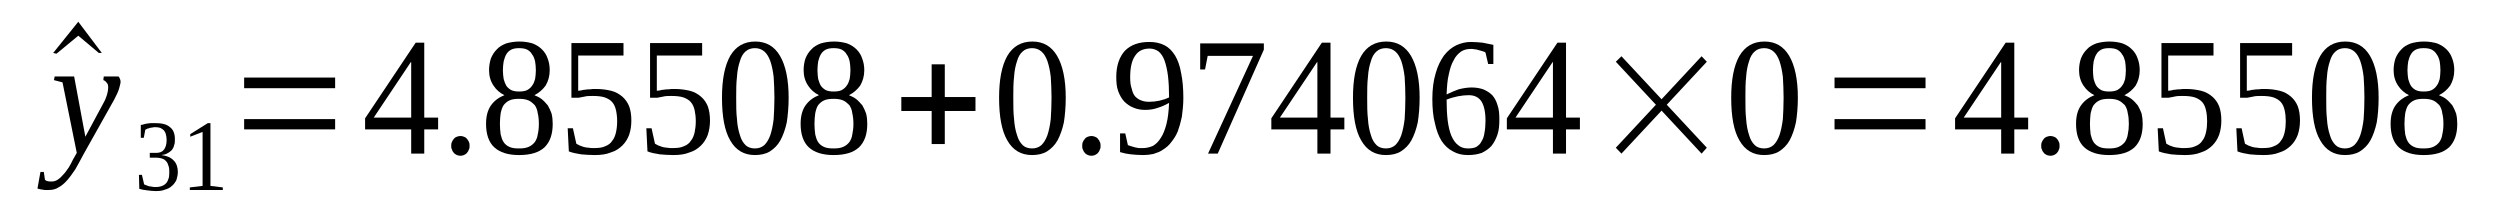 <?xml version='1.0' encoding='UTF-8'?>
<!-- This file was generated by dvisvgm 1.15.1 -->
<svg height='16pt' version='1.1' viewBox='0 -16 189 16' width='189pt' xmlns='http://www.w3.org/2000/svg' xmlns:xlink='http://www.w3.org/1999/xlink'>
<defs>
<clipPath id='clip1'>
<path clip-rule='evenodd' d='M0 -15.996H188.915V-0.028H0V-15.996'/>
</clipPath>
</defs>
<g id='page1'>
<g>
<path clip-path='url(#clip1)' d='M7.699 -11.996H7.473L5.918 -13.301L4.273 -11.941L4.02 -11.996L5.918 -14.355L7.699 -11.996Z' fill-rule='evenodd'/>
<path clip-path='url(#clip1)' d='M4.133 -10.219H5.605L6.453 -5.664L7.812 -8.192C7.957 -8.442 8.039 -8.664 8.097 -8.86C8.152 -9.055 8.18 -9.246 8.18 -9.387C8.18 -9.555 8.152 -9.664 8.066 -9.746C7.984 -9.86 7.898 -9.914 7.812 -9.942L7.844 -10.219H8.945C9.004 -10.192 9.031 -10.137 9.058 -10.055C9.086 -9.996 9.117 -9.914 9.117 -9.832C9.117 -9.692 9.058 -9.524 9.004 -9.305C8.945 -9.082 8.805 -8.805 8.633 -8.469L6.312 -4.332C6.086 -3.914 5.887 -3.528 5.691 -3.196C5.465 -2.86 5.265 -2.582 5.066 -2.36C4.871 -2.137 4.644 -1.946 4.418 -1.832C4.219 -1.696 3.965 -1.637 3.68 -1.637C3.594 -1.637 3.512 -1.637 3.426 -1.637S3.285 -1.637 3.226 -1.668C3.172 -1.668 3.086 -1.668 3.027 -1.696C2.972 -1.696 2.914 -1.723 2.832 -1.75L3.058 -3H3.312L3.398 -2.414C3.48 -2.305 3.652 -2.278 3.879 -2.278C4.047 -2.278 4.191 -2.305 4.359 -2.414C4.531 -2.528 4.672 -2.664 4.812 -2.832C4.953 -2.973 5.066 -3.164 5.211 -3.36C5.324 -3.555 5.433 -3.75 5.519 -3.942L5.805 -4.442L4.726 -9.774L4.078 -9.942L4.133 -10.219Z' fill-rule='evenodd'/>
<path clip-path='url(#clip1)' d='M13.445 -3C13.445 -2.778 13.39 -2.582 13.336 -2.387C13.25 -2.223 13.136 -2.055 12.996 -1.946C12.851 -1.805 12.683 -1.723 12.484 -1.668C12.285 -1.582 12.058 -1.555 11.777 -1.555C11.551 -1.555 11.351 -1.582 11.125 -1.61C10.898 -1.637 10.703 -1.668 10.531 -1.723L10.504 -2.778H10.73L10.898 -2.055C10.926 -2.055 10.984 -2.028 11.039 -2C11.125 -1.973 11.183 -1.946 11.265 -1.918C11.351 -1.918 11.437 -1.887 11.492 -1.887C11.578 -1.86 11.664 -1.86 11.75 -1.86C11.945 -1.86 12.117 -1.887 12.258 -1.946C12.398 -2 12.511 -2.082 12.598 -2.196C12.683 -2.305 12.711 -2.414 12.769 -2.582C12.797 -2.723 12.797 -2.887 12.797 -3.055C12.797 -3.25 12.769 -3.414 12.711 -3.528C12.683 -3.664 12.598 -3.778 12.511 -3.86C12.43 -3.942 12.316 -4 12.203 -4.028C12.09 -4.055 11.945 -4.082 11.805 -4.082H11.324V-4.442H11.805C12.09 -4.442 12.285 -4.528 12.398 -4.692C12.511 -4.832 12.598 -5.082 12.598 -5.414C12.598 -5.582 12.57 -5.719 12.543 -5.832C12.511 -5.969 12.457 -6.055 12.398 -6.137C12.316 -6.219 12.23 -6.278 12.117 -6.332C12.031 -6.36 11.89 -6.387 11.75 -6.387C11.664 -6.387 11.605 -6.387 11.523 -6.36C11.465 -6.36 11.379 -6.332 11.324 -6.332C11.265 -6.305 11.211 -6.278 11.152 -6.278C11.098 -6.25 11.039 -6.219 10.984 -6.192L10.871 -5.582H10.644V-6.555C10.73 -6.555 10.812 -6.582 10.898 -6.61C10.957 -6.637 11.039 -6.637 11.152 -6.664C11.238 -6.664 11.324 -6.692 11.41 -6.692C11.523 -6.692 11.636 -6.692 11.75 -6.692C12.23 -6.692 12.598 -6.61 12.851 -6.387C13.109 -6.192 13.222 -5.887 13.222 -5.469C13.222 -5.305 13.222 -5.164 13.164 -5.028C13.136 -4.887 13.078 -4.778 12.996 -4.664C12.91 -4.582 12.797 -4.473 12.656 -4.414C12.543 -4.332 12.398 -4.305 12.203 -4.278C12.625 -4.223 12.937 -4.082 13.136 -3.86C13.336 -3.664 13.445 -3.36 13.445 -3Z' fill-rule='evenodd'/>
<path clip-path='url(#clip1)' d='M15.91 -1.946L16.844 -1.832V-1.637H14.351V-1.832L15.316 -1.946V-6.028L14.383 -5.664V-5.86L15.711 -6.692H15.91V-1.946Z' fill-rule='evenodd'/>
<path clip-path='url(#clip1)' d='M18.457 -6.219V-6.996H25.336V-6.219H18.457ZM18.457 -9.332V-10.137H25.336V-9.332H18.457Z' fill-rule='evenodd'/>
<path clip-path='url(#clip1)' d='M32.074 -6.219V-4.387H31.086V-6.219H27.601V-7.055L31.426 -12.774H32.074V-7.11H33.121V-6.219H32.074ZM31.086 -11.301H31.055L28.254 -7.11H31.086V-11.301Z' fill-rule='evenodd'/>
<path clip-path='url(#clip1)' d='M35.5 -4.973C35.5 -4.86 35.5 -4.778 35.445 -4.692C35.414 -4.582 35.359 -4.5 35.301 -4.442C35.246 -4.36 35.16 -4.332 35.074 -4.278C34.992 -4.25 34.906 -4.223 34.82 -4.223C34.707 -4.223 34.625 -4.25 34.539 -4.278C34.453 -4.332 34.367 -4.36 34.312 -4.442C34.254 -4.5 34.199 -4.582 34.172 -4.692C34.113 -4.778 34.113 -4.86 34.113 -4.973C34.113 -5.082 34.113 -5.164 34.172 -5.278C34.199 -5.36 34.254 -5.442 34.312 -5.5C34.367 -5.582 34.453 -5.637 34.539 -5.664C34.625 -5.692 34.707 -5.719 34.82 -5.719C34.906 -5.719 34.992 -5.692 35.074 -5.664C35.16 -5.637 35.246 -5.582 35.301 -5.5C35.359 -5.442 35.414 -5.36 35.445 -5.278C35.5 -5.164 35.5 -5.082 35.5 -4.973Z' fill-rule='evenodd'/>
<path clip-path='url(#clip1)' d='M41.558 -10.692C41.558 -10.246 41.445 -9.86 41.246 -9.524C41.019 -9.219 40.738 -8.969 40.398 -8.805C40.597 -8.719 40.793 -8.637 40.965 -8.496C41.133 -8.36 41.277 -8.192 41.418 -8.028C41.531 -7.832 41.617 -7.637 41.699 -7.414C41.758 -7.164 41.785 -6.914 41.785 -6.637C41.785 -5.86 41.586 -5.278 41.164 -4.86C40.738 -4.473 40.117 -4.278 39.238 -4.278C38.418 -4.278 37.793 -4.473 37.371 -4.86C36.945 -5.25 36.746 -5.86 36.746 -6.637C36.746 -7.192 36.859 -7.664 37.113 -8.028C37.371 -8.387 37.707 -8.637 38.133 -8.805C37.793 -8.969 37.511 -9.219 37.312 -9.524C37.086 -9.86 36.972 -10.246 36.972 -10.692C36.972 -11.024 37.031 -11.332 37.113 -11.582C37.226 -11.86 37.371 -12.078 37.566 -12.274C37.738 -12.469 37.992 -12.61 38.273 -12.719C38.558 -12.801 38.898 -12.86 39.265 -12.86C39.664 -12.86 39.972 -12.801 40.258 -12.719C40.539 -12.61 40.765 -12.469 40.965 -12.274C41.164 -12.078 41.304 -11.86 41.39 -11.61C41.504 -11.332 41.558 -11.024 41.558 -10.692ZM40.738 -6.637C40.738 -6.942 40.711 -7.219 40.652 -7.442C40.625 -7.692 40.539 -7.887 40.426 -8.055C40.285 -8.192 40.144 -8.332 39.945 -8.414S39.519 -8.528 39.238 -8.528C38.953 -8.528 38.699 -8.496 38.531 -8.414C38.332 -8.332 38.191 -8.192 38.078 -8.055C37.965 -7.887 37.906 -7.692 37.851 -7.442C37.82 -7.219 37.793 -6.942 37.793 -6.637S37.82 -6.082 37.851 -5.832C37.906 -5.61 37.965 -5.414 38.078 -5.25C38.191 -5.082 38.332 -4.973 38.531 -4.887C38.699 -4.805 38.953 -4.778 39.238 -4.778C39.519 -4.778 39.746 -4.805 39.945 -4.887C40.144 -4.973 40.285 -5.082 40.426 -5.25C40.539 -5.414 40.625 -5.61 40.652 -5.832C40.711 -6.082 40.738 -6.332 40.738 -6.637ZM40.511 -10.692C40.511 -10.942 40.484 -11.164 40.453 -11.36C40.398 -11.582 40.34 -11.746 40.226 -11.887C40.144 -12.051 40.004 -12.164 39.859 -12.246C39.691 -12.329 39.492 -12.36 39.238 -12.36C39.011 -12.36 38.812 -12.329 38.644 -12.246C38.5 -12.164 38.359 -12.051 38.273 -11.887C38.191 -11.746 38.133 -11.582 38.078 -11.36C38.047 -11.164 38.019 -10.942 38.019 -10.692C38.019 -10.442 38.047 -10.219 38.078 -10.024C38.133 -9.832 38.191 -9.664 38.273 -9.524C38.359 -9.387 38.5 -9.274 38.644 -9.192C38.812 -9.11 39.011 -9.082 39.238 -9.082C39.492 -9.082 39.691 -9.11 39.859 -9.192C40.004 -9.274 40.144 -9.387 40.226 -9.524C40.34 -9.664 40.398 -9.832 40.453 -10.024C40.484 -10.219 40.511 -10.442 40.511 -10.692Z' fill-rule='evenodd'/>
<path clip-path='url(#clip1)' d='M45.043 -9.274C45.496 -9.274 45.863 -9.219 46.203 -9.137C46.543 -9.055 46.824 -8.887 47.051 -8.692S47.449 -8.246 47.562 -7.969C47.676 -7.664 47.73 -7.305 47.73 -6.887C47.73 -6.5 47.676 -6.137 47.562 -5.805C47.449 -5.5 47.277 -5.223 47.051 -5C46.824 -4.778 46.543 -4.582 46.172 -4.473C45.832 -4.332 45.437 -4.278 44.957 -4.278C44.59 -4.278 44.25 -4.305 43.937 -4.332C43.597 -4.387 43.285 -4.442 43.004 -4.555L42.918 -6.305H43.312L43.57 -5.137C43.652 -5.082 43.738 -5.055 43.824 -5C43.937 -4.973 44.023 -4.914 44.136 -4.887C44.277 -4.86 44.39 -4.832 44.504 -4.832C44.644 -4.805 44.758 -4.805 44.871 -4.805C45.238 -4.805 45.523 -4.832 45.75 -4.942C45.976 -5.028 46.172 -5.164 46.285 -5.36C46.429 -5.528 46.511 -5.75 46.57 -6C46.625 -6.25 46.656 -6.528 46.656 -6.832C46.656 -7.137 46.625 -7.414 46.57 -7.664C46.511 -7.914 46.429 -8.11 46.285 -8.278C46.144 -8.442 45.945 -8.555 45.719 -8.637C45.465 -8.719 45.156 -8.746 44.785 -8.746C44.558 -8.746 44.363 -8.746 44.164 -8.692C43.992 -8.664 43.851 -8.637 43.738 -8.61H43.199V-12.746H47.136V-11.801H43.711V-9.137C43.797 -9.137 43.851 -9.164 43.937 -9.164C44.023 -9.192 44.136 -9.219 44.25 -9.219C44.332 -9.246 44.476 -9.246 44.59 -9.246C44.73 -9.274 44.871 -9.274 45.043 -9.274Z' fill-rule='evenodd'/>
<path clip-path='url(#clip1)' d='M50.984 -9.274C51.437 -9.274 51.808 -9.219 52.148 -9.137C52.488 -9.055 52.769 -8.887 52.996 -8.692S53.394 -8.246 53.508 -7.969C53.617 -7.664 53.676 -7.305 53.676 -6.887C53.676 -6.5 53.617 -6.137 53.508 -5.805C53.394 -5.5 53.222 -5.223 52.996 -5C52.769 -4.778 52.488 -4.582 52.117 -4.473C51.777 -4.332 51.383 -4.278 50.902 -4.278C50.535 -4.278 50.195 -4.305 49.883 -4.332C49.543 -4.387 49.23 -4.442 48.949 -4.555L48.863 -6.305H49.258L49.515 -5.137C49.597 -5.082 49.683 -5.055 49.769 -5C49.883 -4.973 49.969 -4.914 50.082 -4.887C50.222 -4.86 50.336 -4.832 50.449 -4.832C50.59 -4.805 50.703 -4.805 50.816 -4.805C51.183 -4.805 51.469 -4.832 51.695 -4.942C51.922 -5.028 52.117 -5.164 52.23 -5.36C52.375 -5.528 52.457 -5.75 52.516 -6C52.57 -6.25 52.601 -6.528 52.601 -6.832C52.601 -7.137 52.57 -7.414 52.516 -7.664C52.457 -7.914 52.375 -8.11 52.23 -8.278C52.09 -8.442 51.891 -8.555 51.664 -8.637C51.41 -8.719 51.097 -8.746 50.73 -8.746C50.504 -8.746 50.308 -8.746 50.109 -8.692C49.937 -8.664 49.797 -8.637 49.683 -8.61H49.144V-12.746H53.082V-11.801H49.656V-9.137C49.742 -9.137 49.797 -9.164 49.883 -9.164C49.969 -9.192 50.082 -9.219 50.195 -9.219C50.277 -9.246 50.422 -9.246 50.535 -9.246C50.676 -9.274 50.816 -9.274 50.984 -9.274Z' fill-rule='evenodd'/>
<path clip-path='url(#clip1)' d='M59.621 -8.61C59.621 -7.914 59.562 -7.278 59.48 -6.75C59.367 -6.219 59.195 -5.75 58.996 -5.387C58.8 -5.028 58.515 -4.75 58.207 -4.555C57.894 -4.36 57.496 -4.278 57.074 -4.278C56.254 -4.278 55.629 -4.637 55.203 -5.387C54.781 -6.11 54.582 -7.192 54.582 -8.61C54.582 -9.969 54.781 -11.024 55.203 -11.774C55.629 -12.496 56.254 -12.86 57.101 -12.86C57.922 -12.86 58.547 -12.496 58.969 -11.774C59.395 -11.051 59.621 -9.996 59.621 -8.61ZM58.547 -8.61C58.547 -9.192 58.515 -9.719 58.488 -10.192C58.433 -10.664 58.348 -11.051 58.234 -11.387C58.121 -11.692 57.98 -11.942 57.781 -12.11C57.582 -12.274 57.355 -12.36 57.074 -12.36C56.789 -12.36 56.535 -12.274 56.363 -12.11C56.168 -11.942 56.027 -11.692 55.941 -11.387C55.828 -11.051 55.742 -10.664 55.715 -10.192C55.656 -9.719 55.656 -9.192 55.656 -8.61C55.656 -7.996 55.656 -7.469 55.715 -6.996C55.742 -6.528 55.828 -6.11 55.941 -5.778C56.027 -5.469 56.168 -5.223 56.363 -5.028C56.535 -4.86 56.789 -4.778 57.074 -4.778C57.355 -4.778 57.582 -4.86 57.781 -5.028C57.98 -5.223 58.121 -5.469 58.234 -5.778C58.348 -6.11 58.433 -6.528 58.488 -6.996C58.515 -7.469 58.547 -7.996 58.547 -8.61Z' fill-rule='evenodd'/>
<path clip-path='url(#clip1)' d='M65.34 -10.692C65.34 -10.246 65.226 -9.86 65.027 -9.524C64.801 -9.219 64.519 -8.969 64.179 -8.805C64.375 -8.719 64.574 -8.637 64.746 -8.496C64.914 -8.36 65.055 -8.192 65.199 -8.028C65.312 -7.832 65.394 -7.637 65.48 -7.414C65.539 -7.164 65.566 -6.914 65.566 -6.637C65.566 -5.86 65.367 -5.278 64.941 -4.86C64.519 -4.473 63.894 -4.278 63.019 -4.278C62.195 -4.278 61.574 -4.473 61.148 -4.86C60.727 -5.25 60.527 -5.86 60.527 -6.637C60.527 -7.192 60.64 -7.664 60.894 -8.028C61.148 -8.387 61.488 -8.637 61.914 -8.805C61.574 -8.969 61.293 -9.219 61.094 -9.524C60.867 -9.86 60.754 -10.246 60.754 -10.692C60.754 -11.024 60.808 -11.332 60.894 -11.582C61.008 -11.86 61.148 -12.078 61.348 -12.274C61.519 -12.469 61.773 -12.61 62.054 -12.719C62.34 -12.801 62.68 -12.86 63.047 -12.86C63.441 -12.86 63.754 -12.801 64.039 -12.719C64.32 -12.61 64.547 -12.469 64.746 -12.274C64.941 -12.078 65.086 -11.86 65.168 -11.61C65.281 -11.332 65.34 -11.024 65.34 -10.692ZM64.519 -6.637C64.519 -6.942 64.488 -7.219 64.433 -7.442C64.406 -7.692 64.32 -7.887 64.207 -8.055C64.066 -8.192 63.925 -8.332 63.727 -8.414C63.527 -8.496 63.301 -8.528 63.019 -8.528C62.734 -8.528 62.48 -8.496 62.308 -8.414C62.113 -8.332 61.969 -8.192 61.855 -8.055C61.742 -7.887 61.687 -7.692 61.633 -7.442C61.601 -7.219 61.574 -6.942 61.574 -6.637S61.601 -6.082 61.633 -5.832C61.687 -5.61 61.742 -5.414 61.855 -5.25C61.969 -5.082 62.113 -4.973 62.308 -4.887C62.48 -4.805 62.734 -4.778 63.019 -4.778C63.301 -4.778 63.527 -4.805 63.727 -4.887C63.925 -4.973 64.066 -5.082 64.207 -5.25C64.32 -5.414 64.406 -5.61 64.433 -5.832C64.488 -6.082 64.519 -6.332 64.519 -6.637ZM64.293 -10.692C64.293 -10.942 64.266 -11.164 64.234 -11.36C64.179 -11.582 64.121 -11.746 64.008 -11.887C63.925 -12.051 63.781 -12.164 63.64 -12.246C63.472 -12.329 63.273 -12.36 63.019 -12.36C62.793 -12.36 62.593 -12.329 62.422 -12.246C62.281 -12.164 62.141 -12.051 62.054 -11.887C61.969 -11.746 61.914 -11.582 61.855 -11.36C61.828 -11.164 61.8 -10.942 61.8 -10.692C61.8 -10.442 61.828 -10.219 61.855 -10.024C61.914 -9.832 61.969 -9.664 62.054 -9.524C62.141 -9.387 62.281 -9.274 62.422 -9.192C62.593 -9.11 62.793 -9.082 63.019 -9.082C63.273 -9.082 63.472 -9.11 63.64 -9.192C63.781 -9.274 63.925 -9.387 64.008 -9.524C64.121 -9.664 64.179 -9.832 64.234 -10.024C64.266 -10.219 64.293 -10.442 64.293 -10.692Z' fill-rule='evenodd'/>
<path clip-path='url(#clip1)' d='M70.433 -5.11V-7.61H68.14V-8.664H70.433V-11.137H71.426V-8.664H73.746V-7.61H71.426V-5.11H70.433Z' fill-rule='evenodd'/>
<path clip-path='url(#clip1)' d='M80.57 -8.61C80.57 -7.914 80.511 -7.278 80.43 -6.75C80.316 -6.219 80.144 -5.75 79.949 -5.387C79.75 -5.028 79.465 -4.75 79.156 -4.555C78.844 -4.36 78.445 -4.278 78.023 -4.278C77.203 -4.278 76.578 -4.637 76.152 -5.387C75.73 -6.11 75.531 -7.192 75.531 -8.61C75.531 -9.969 75.73 -11.024 76.152 -11.774C76.578 -12.496 77.203 -12.86 78.051 -12.86C78.871 -12.86 79.496 -12.496 79.918 -11.774C80.344 -11.051 80.57 -9.996 80.57 -8.61ZM79.496 -8.61C79.496 -9.192 79.465 -9.719 79.437 -10.192C79.383 -10.664 79.297 -11.051 79.183 -11.387C79.07 -11.692 78.93 -11.942 78.73 -12.11C78.531 -12.274 78.305 -12.36 78.023 -12.36C77.738 -12.36 77.484 -12.274 77.316 -12.11C77.117 -11.942 76.976 -11.692 76.89 -11.387C76.777 -11.051 76.691 -10.664 76.664 -10.192C76.605 -9.719 76.605 -9.192 76.605 -8.61C76.605 -7.996 76.605 -7.469 76.664 -6.996C76.691 -6.528 76.777 -6.11 76.89 -5.778C76.976 -5.469 77.117 -5.223 77.316 -5.028C77.484 -4.86 77.738 -4.778 78.023 -4.778C78.305 -4.778 78.531 -4.86 78.73 -5.028C78.93 -5.223 79.07 -5.469 79.183 -5.778C79.297 -6.11 79.383 -6.528 79.437 -6.996C79.465 -7.469 79.496 -7.996 79.496 -8.61Z' fill-rule='evenodd'/>
<path clip-path='url(#clip1)' d='M83.203 -4.973C83.203 -4.86 83.203 -4.778 83.144 -4.692C83.117 -4.582 83.062 -4.5 83.004 -4.442C82.949 -4.36 82.863 -4.332 82.777 -4.278C82.695 -4.25 82.609 -4.223 82.523 -4.223C82.41 -4.223 82.324 -4.25 82.242 -4.278C82.156 -4.332 82.07 -4.36 82.015 -4.442C81.957 -4.5 81.902 -4.582 81.871 -4.692C81.816 -4.778 81.816 -4.86 81.816 -4.973C81.816 -5.082 81.816 -5.164 81.871 -5.278C81.902 -5.36 81.957 -5.442 82.015 -5.5C82.07 -5.582 82.156 -5.637 82.242 -5.664C82.324 -5.692 82.41 -5.719 82.523 -5.719C82.609 -5.719 82.695 -5.692 82.777 -5.664C82.863 -5.637 82.949 -5.582 83.004 -5.5C83.062 -5.442 83.117 -5.36 83.144 -5.278C83.203 -5.164 83.203 -5.082 83.203 -4.973Z' fill-rule='evenodd'/>
<path clip-path='url(#clip1)' d='M84.39 -10.192C84.39 -10.61 84.449 -10.996 84.562 -11.332C84.676 -11.664 84.844 -11.942 85.043 -12.164C85.269 -12.387 85.523 -12.551 85.836 -12.664C86.148 -12.774 86.488 -12.828 86.883 -12.828C87.336 -12.828 87.703 -12.746 88.043 -12.578C88.355 -12.414 88.609 -12.164 88.836 -11.801C89.035 -11.469 89.203 -11.024 89.289 -10.496C89.402 -9.969 89.461 -9.332 89.461 -8.582C89.461 -8.055 89.402 -7.582 89.347 -7.164C89.261 -6.75 89.148 -6.36 89.035 -6.055C88.894 -5.719 88.722 -5.469 88.523 -5.223C88.355 -5 88.156 -4.832 87.93 -4.692C87.703 -4.528 87.449 -4.442 87.195 -4.36C86.941 -4.305 86.683 -4.278 86.43 -4.278C86.09 -4.278 85.781 -4.305 85.496 -4.332C85.215 -4.36 84.957 -4.414 84.676 -4.5V-5.914H85.07L85.269 -5.028C85.355 -5 85.41 -4.973 85.523 -4.942C85.609 -4.914 85.695 -4.887 85.808 -4.86C85.89 -4.832 86.004 -4.832 86.09 -4.805C86.203 -4.805 86.289 -4.805 86.402 -4.805C86.656 -4.805 86.91 -4.86 87.168 -4.973C87.394 -5.11 87.59 -5.305 87.761 -5.582C87.93 -5.832 88.074 -6.192 88.187 -6.637C88.301 -7.082 88.355 -7.61 88.383 -8.219C88.129 -8.082 87.847 -7.942 87.562 -7.86C87.25 -7.746 86.941 -7.692 86.57 -7.692C86.261 -7.692 85.949 -7.746 85.695 -7.86C85.41 -7.969 85.183 -8.137 84.988 -8.332C84.789 -8.555 84.648 -8.805 84.535 -9.11C84.422 -9.414 84.39 -9.774 84.39 -10.192ZM86.91 -12.329C86.402 -12.329 86.035 -12.137 85.808 -11.774C85.555 -11.414 85.441 -10.86 85.441 -10.164C85.441 -9.832 85.469 -9.524 85.555 -9.305C85.609 -9.055 85.695 -8.86 85.808 -8.719C85.949 -8.582 86.09 -8.469 86.261 -8.414C86.457 -8.332 86.656 -8.305 86.883 -8.305C87.136 -8.305 87.394 -8.332 87.648 -8.387C87.902 -8.442 88.156 -8.528 88.383 -8.637C88.383 -9.246 88.355 -9.774 88.301 -10.246C88.242 -10.719 88.156 -11.082 88.043 -11.414C87.93 -11.719 87.789 -11.942 87.59 -12.11C87.394 -12.246 87.168 -12.329 86.91 -12.329Z' fill-rule='evenodd'/>
<path clip-path='url(#clip1)' d='M91.101 -10.746H90.734V-12.719H95.547V-12.246L92.062 -4.387H91.328L94.726 -11.774H91.301L91.101 -10.746Z' fill-rule='evenodd'/>
<path clip-path='url(#clip1)' d='M100.586 -6.219V-4.387H99.594V-6.219H96.113V-7.055L99.933 -12.774H100.586V-7.11H101.633V-6.219H100.586ZM99.594 -11.301H99.566L96.761 -7.11H99.594V-11.301Z' fill-rule='evenodd'/>
<path clip-path='url(#clip1)' d='M107.324 -8.61C107.324 -7.914 107.266 -7.278 107.183 -6.75C107.07 -6.219 106.898 -5.75 106.699 -5.387C106.504 -5.028 106.219 -4.75 105.906 -4.555C105.598 -4.36 105.199 -4.278 104.773 -4.278C103.953 -4.278 103.332 -4.637 102.906 -5.387C102.48 -6.11 102.285 -7.192 102.285 -8.61C102.285 -9.969 102.48 -11.024 102.906 -11.774C103.332 -12.496 103.953 -12.86 104.805 -12.86C105.625 -12.86 106.246 -12.496 106.672 -11.774C107.097 -11.051 107.324 -9.996 107.324 -8.61ZM106.246 -8.61C106.246 -9.192 106.219 -9.719 106.191 -10.192C106.133 -10.664 106.05 -11.051 105.937 -11.387C105.824 -11.692 105.68 -11.942 105.484 -12.11C105.285 -12.274 105.059 -12.36 104.773 -12.36C104.492 -12.36 104.238 -12.274 104.066 -12.11C103.871 -11.942 103.726 -11.692 103.644 -11.387C103.531 -11.051 103.445 -10.664 103.418 -10.192C103.359 -9.719 103.359 -9.192 103.359 -8.61C103.359 -7.996 103.359 -7.469 103.418 -6.996C103.445 -6.528 103.531 -6.11 103.644 -5.778C103.726 -5.469 103.871 -5.223 104.066 -5.028C104.238 -4.86 104.492 -4.778 104.773 -4.778C105.059 -4.778 105.285 -4.86 105.484 -5.028C105.68 -5.223 105.824 -5.469 105.937 -5.778C106.05 -6.11 106.133 -6.528 106.191 -6.996C106.219 -7.469 106.246 -7.996 106.246 -8.61Z' fill-rule='evenodd'/>
<path clip-path='url(#clip1)' d='M113.351 -6.969C113.351 -6.555 113.324 -6.164 113.211 -5.832C113.097 -5.5 112.957 -5.223 112.758 -4.973C112.562 -4.75 112.304 -4.582 112.023 -4.442C111.711 -4.332 111.371 -4.278 110.976 -4.278C110.551 -4.278 110.183 -4.36 109.843 -4.555C109.504 -4.723 109.219 -5 108.992 -5.332C108.765 -5.692 108.598 -6.137 108.484 -6.664C108.344 -7.192 108.285 -7.805 108.285 -8.528C108.285 -9.274 108.371 -9.914 108.539 -10.469C108.683 -10.996 108.91 -11.442 109.164 -11.801C109.445 -12.164 109.758 -12.414 110.097 -12.578C110.465 -12.746 110.832 -12.828 111.203 -12.828C111.484 -12.828 111.797 -12.801 112.078 -12.774C112.391 -12.719 112.644 -12.664 112.898 -12.61V-11.164H112.504L112.304 -12.024C112.25 -12.078 112.164 -12.11 112.051 -12.137C111.965 -12.164 111.883 -12.192 111.769 -12.219C111.683 -12.246 111.57 -12.274 111.484 -12.274C111.371 -12.301 111.285 -12.301 111.203 -12.301C110.918 -12.301 110.691 -12.246 110.465 -12.11C110.238 -11.942 110.039 -11.746 109.898 -11.442C109.73 -11.164 109.617 -10.801 109.531 -10.387C109.418 -9.942 109.39 -9.442 109.363 -8.86C109.644 -8.996 109.957 -9.137 110.266 -9.246C110.605 -9.332 110.945 -9.387 111.258 -9.387C111.598 -9.387 111.883 -9.332 112.137 -9.246C112.391 -9.137 112.617 -8.996 112.816 -8.805C112.984 -8.61 113.125 -8.36 113.211 -8.055C113.324 -7.746 113.351 -7.387 113.351 -6.969ZM110.976 -4.778C111.203 -4.778 111.429 -4.805 111.598 -4.887C111.769 -5 111.91 -5.11 111.996 -5.305C112.109 -5.469 112.191 -5.692 112.222 -5.942C112.277 -6.219 112.304 -6.528 112.304 -6.86C112.304 -7.555 112.191 -8.028 111.996 -8.332C111.797 -8.637 111.484 -8.805 111.031 -8.805C110.777 -8.805 110.492 -8.774 110.211 -8.719C109.93 -8.664 109.644 -8.582 109.363 -8.469C109.363 -7.887 109.39 -7.36 109.445 -6.887C109.504 -6.442 109.59 -6.055 109.73 -5.719C109.871 -5.414 110.039 -5.164 110.238 -5.028C110.437 -4.86 110.664 -4.778 110.976 -4.778Z' fill-rule='evenodd'/>
<path clip-path='url(#clip1)' d='M118.391 -6.219V-4.387H117.402V-6.219H113.918V-7.055L117.742 -12.774H118.391V-7.11H119.441V-6.219H118.391ZM117.402 -11.301H117.375L114.57 -7.11H117.402V-11.301Z' fill-rule='evenodd'/>
<path clip-path='url(#clip1)' d='M122.156 -4.832L125.187 -8.082L122.156 -11.332L122.582 -11.746L125.613 -8.496L128.64 -11.746L129.035 -11.332L126.008 -8.082L129.035 -4.832L128.64 -4.387L125.613 -7.637L122.582 -4.387L122.156 -4.832Z' fill-rule='evenodd'/>
<path clip-path='url(#clip1)' d='M135.918 -8.61C135.918 -7.914 135.859 -7.278 135.773 -6.75C135.66 -6.219 135.492 -5.75 135.293 -5.387C135.094 -5.028 134.812 -4.75 134.5 -4.555C134.187 -4.36 133.793 -4.278 133.367 -4.278C132.547 -4.278 131.926 -4.637 131.5 -5.387C131.074 -6.11 130.879 -7.192 130.879 -8.61C130.879 -9.969 131.074 -11.024 131.5 -11.774C131.926 -12.496 132.547 -12.86 133.398 -12.86C134.219 -12.86 134.84 -12.496 135.265 -11.774C135.691 -11.051 135.918 -9.996 135.918 -8.61ZM134.84 -8.61C134.84 -9.192 134.812 -9.719 134.785 -10.192C134.726 -10.664 134.64 -11.051 134.527 -11.387C134.414 -11.692 134.273 -11.942 134.074 -12.11C133.879 -12.274 133.652 -12.36 133.367 -12.36C133.086 -12.36 132.832 -12.274 132.66 -12.11C132.461 -11.942 132.32 -11.692 132.234 -11.387C132.121 -11.051 132.039 -10.664 132.008 -10.192C131.953 -9.719 131.953 -9.192 131.953 -8.61C131.953 -7.996 131.953 -7.469 132.008 -6.996C132.039 -6.528 132.121 -6.11 132.234 -5.778C132.32 -5.469 132.461 -5.223 132.66 -5.028C132.832 -4.86 133.086 -4.778 133.367 -4.778C133.652 -4.778 133.879 -4.86 134.074 -5.028C134.273 -5.223 134.414 -5.469 134.527 -5.778C134.64 -6.11 134.726 -6.528 134.785 -6.996C134.812 -7.469 134.84 -7.996 134.84 -8.61Z' fill-rule='evenodd'/>
<path clip-path='url(#clip1)' d='M138.691 -6.219V-6.996H145.57V-6.219H138.691ZM138.691 -9.332V-10.137H145.57V-9.332H138.691Z' fill-rule='evenodd'/>
<path clip-path='url(#clip1)' d='M152.281 -6.219V-4.387H151.289V-6.219H147.804V-7.055L151.629 -12.774H152.281V-7.11H153.328V-6.219H152.281ZM151.289 -11.301H151.261L148.457 -7.11H151.289V-11.301Z' fill-rule='evenodd'/>
<path clip-path='url(#clip1)' d='M155.703 -4.973C155.703 -4.86 155.703 -4.778 155.648 -4.692C155.621 -4.582 155.562 -4.5 155.508 -4.442C155.449 -4.36 155.367 -4.332 155.281 -4.278C155.195 -4.25 155.109 -4.223 155.027 -4.223C154.914 -4.223 154.828 -4.25 154.742 -4.278C154.656 -4.332 154.574 -4.36 154.515 -4.442C154.461 -4.5 154.402 -4.582 154.375 -4.692C154.316 -4.778 154.316 -4.86 154.316 -4.973C154.316 -5.082 154.316 -5.164 154.375 -5.278C154.402 -5.36 154.461 -5.442 154.515 -5.5C154.574 -5.582 154.656 -5.637 154.742 -5.664C154.828 -5.692 154.914 -5.719 155.027 -5.719C155.109 -5.719 155.195 -5.692 155.281 -5.664C155.367 -5.637 155.449 -5.582 155.508 -5.5C155.562 -5.442 155.621 -5.36 155.648 -5.278C155.703 -5.164 155.703 -5.082 155.703 -4.973Z' fill-rule='evenodd'/>
<path clip-path='url(#clip1)' d='M161.762 -10.692C161.762 -10.246 161.648 -9.86 161.453 -9.524C161.226 -9.219 160.941 -8.969 160.601 -8.805C160.801 -8.719 161 -8.637 161.168 -8.496C161.34 -8.36 161.48 -8.192 161.621 -8.028C161.734 -7.832 161.82 -7.637 161.906 -7.414C161.961 -7.164 161.988 -6.914 161.988 -6.637C161.988 -5.86 161.793 -5.278 161.367 -4.86C160.941 -4.473 160.32 -4.278 159.441 -4.278C158.621 -4.278 158 -4.473 157.574 -4.86C157.148 -5.25 156.949 -5.86 156.949 -6.637C156.949 -7.192 157.062 -7.664 157.32 -8.028C157.574 -8.387 157.914 -8.637 158.336 -8.805C158 -8.969 157.715 -9.219 157.515 -9.524C157.289 -9.86 157.176 -10.246 157.176 -10.692C157.176 -11.024 157.234 -11.332 157.32 -11.582C157.433 -11.86 157.574 -12.078 157.773 -12.274C157.941 -12.469 158.195 -12.61 158.48 -12.719C158.761 -12.801 159.101 -12.86 159.469 -12.86C159.867 -12.86 160.179 -12.801 160.461 -12.719C160.746 -12.61 160.969 -12.469 161.168 -12.274C161.367 -12.078 161.508 -11.86 161.594 -11.61C161.707 -11.332 161.762 -11.024 161.762 -10.692ZM160.941 -6.637C160.941 -6.942 160.914 -7.219 160.859 -7.442C160.828 -7.692 160.746 -7.887 160.633 -8.055C160.488 -8.192 160.347 -8.332 160.148 -8.414C159.953 -8.496 159.726 -8.528 159.441 -8.528C159.16 -8.528 158.902 -8.496 158.734 -8.414C158.535 -8.332 158.394 -8.192 158.281 -8.055C158.168 -7.887 158.113 -7.692 158.054 -7.442C158.027 -7.219 158 -6.942 158 -6.637S158.027 -6.082 158.054 -5.832C158.113 -5.61 158.168 -5.414 158.281 -5.25C158.394 -5.082 158.535 -4.973 158.734 -4.887C158.902 -4.805 159.16 -4.778 159.441 -4.778C159.726 -4.778 159.953 -4.805 160.148 -4.887C160.347 -4.973 160.488 -5.082 160.633 -5.25C160.746 -5.414 160.828 -5.61 160.859 -5.832C160.914 -6.082 160.941 -6.332 160.941 -6.637ZM160.715 -10.692C160.715 -10.942 160.687 -11.164 160.66 -11.36C160.601 -11.582 160.547 -11.746 160.433 -11.887C160.347 -12.051 160.207 -12.164 160.066 -12.246C159.894 -12.329 159.695 -12.36 159.441 -12.36C159.215 -12.36 159.015 -12.329 158.847 -12.246C158.707 -12.164 158.562 -12.051 158.48 -11.887C158.394 -11.746 158.336 -11.582 158.281 -11.36C158.254 -11.164 158.226 -10.942 158.226 -10.692C158.226 -10.442 158.254 -10.219 158.281 -10.024C158.336 -9.832 158.394 -9.664 158.48 -9.524C158.562 -9.387 158.707 -9.274 158.847 -9.192C159.015 -9.11 159.215 -9.082 159.441 -9.082C159.695 -9.082 159.894 -9.11 160.066 -9.192C160.207 -9.274 160.347 -9.387 160.433 -9.524C160.547 -9.664 160.601 -9.832 160.66 -10.024C160.687 -10.219 160.715 -10.442 160.715 -10.692Z' fill-rule='evenodd'/>
<path clip-path='url(#clip1)' d='M165.246 -9.274C165.699 -9.274 166.066 -9.219 166.406 -9.137C166.746 -9.055 167.027 -8.887 167.254 -8.692S167.652 -8.246 167.765 -7.969C167.879 -7.664 167.933 -7.305 167.933 -6.887C167.933 -6.5 167.879 -6.137 167.765 -5.805C167.652 -5.5 167.48 -5.223 167.254 -5C167.027 -4.778 166.746 -4.582 166.379 -4.473C166.039 -4.332 165.64 -4.278 165.16 -4.278C164.793 -4.278 164.453 -4.305 164.14 -4.332C163.801 -4.387 163.492 -4.442 163.207 -4.555L163.121 -6.305H163.519L163.773 -5.137C163.859 -5.082 163.941 -5.055 164.027 -5C164.14 -4.973 164.226 -4.914 164.34 -4.887C164.48 -4.86 164.594 -4.832 164.707 -4.832C164.847 -4.805 164.961 -4.805 165.074 -4.805C165.445 -4.805 165.726 -4.832 165.953 -4.942C166.179 -5.028 166.379 -5.164 166.492 -5.36C166.633 -5.528 166.719 -5.75 166.773 -6C166.832 -6.25 166.859 -6.528 166.859 -6.832C166.859 -7.137 166.832 -7.414 166.773 -7.664C166.719 -7.914 166.633 -8.11 166.492 -8.278C166.347 -8.442 166.152 -8.555 165.926 -8.637C165.672 -8.719 165.359 -8.746 164.992 -8.746C164.765 -8.746 164.566 -8.746 164.367 -8.692C164.199 -8.664 164.054 -8.637 163.941 -8.61H163.406V-12.746H167.34V-11.801H163.914V-9.137C164 -9.137 164.054 -9.164 164.14 -9.164C164.226 -9.192 164.34 -9.219 164.453 -9.219C164.539 -9.246 164.679 -9.246 164.793 -9.246C164.933 -9.274 165.074 -9.274 165.246 -9.274Z' fill-rule='evenodd'/>
<path clip-path='url(#clip1)' d='M171.191 -9.274C171.644 -9.274 172.012 -9.219 172.351 -9.137C172.691 -9.055 172.972 -8.887 173.199 -8.692C173.426 -8.496 173.597 -8.246 173.711 -7.969C173.824 -7.664 173.879 -7.305 173.879 -6.887C173.879 -6.5 173.824 -6.137 173.711 -5.805C173.597 -5.5 173.426 -5.223 173.199 -5C172.972 -4.778 172.691 -4.582 172.324 -4.473C171.984 -4.332 171.586 -4.278 171.105 -4.278C170.738 -4.278 170.398 -4.305 170.086 -4.332C169.746 -4.387 169.433 -4.442 169.152 -4.555L169.066 -6.305H169.465L169.719 -5.137C169.804 -5.082 169.887 -5.055 169.972 -5C170.086 -4.973 170.172 -4.914 170.285 -4.887C170.426 -4.86 170.539 -4.832 170.652 -4.832C170.793 -4.805 170.906 -4.805 171.019 -4.805C171.39 -4.805 171.672 -4.832 171.898 -4.942C172.125 -5.028 172.324 -5.164 172.437 -5.36C172.578 -5.528 172.664 -5.75 172.719 -6C172.777 -6.25 172.804 -6.528 172.804 -6.832C172.804 -7.137 172.777 -7.414 172.719 -7.664C172.664 -7.914 172.578 -8.11 172.437 -8.278C172.293 -8.442 172.097 -8.555 171.871 -8.637C171.617 -8.719 171.304 -8.746 170.937 -8.746C170.711 -8.746 170.512 -8.746 170.312 -8.692C170.144 -8.664 170 -8.637 169.887 -8.61H169.351V-12.746H173.285V-11.801H169.859V-9.137C169.945 -9.137 170 -9.164 170.086 -9.164C170.172 -9.192 170.285 -9.219 170.398 -9.219C170.484 -9.246 170.625 -9.246 170.738 -9.246C170.879 -9.274 171.019 -9.274 171.191 -9.274Z' fill-rule='evenodd'/>
<path clip-path='url(#clip1)' d='M179.824 -8.61C179.824 -7.914 179.769 -7.278 179.683 -6.75C179.57 -6.219 179.402 -5.75 179.203 -5.387C179.004 -5.028 178.723 -4.75 178.41 -4.555C178.097 -4.36 177.703 -4.278 177.277 -4.278C176.457 -4.278 175.832 -4.637 175.41 -5.387C174.984 -6.11 174.785 -7.192 174.785 -8.61C174.785 -9.969 174.984 -11.024 175.41 -11.774C175.832 -12.496 176.457 -12.86 177.304 -12.86C178.125 -12.86 178.75 -12.496 179.175 -11.774C179.597 -11.051 179.824 -9.996 179.824 -8.61ZM178.75 -8.61C178.75 -9.192 178.723 -9.719 178.691 -10.192C178.636 -10.664 178.551 -11.051 178.437 -11.387C178.324 -11.692 178.184 -11.942 177.984 -12.11C177.785 -12.274 177.558 -12.36 177.277 -12.36C176.996 -12.36 176.738 -12.274 176.57 -12.11C176.371 -11.942 176.23 -11.692 176.144 -11.387C176.031 -11.051 175.945 -10.664 175.918 -10.192C175.863 -9.719 175.863 -9.192 175.863 -8.61C175.863 -7.996 175.863 -7.469 175.918 -6.996C175.945 -6.528 176.031 -6.11 176.144 -5.778C176.23 -5.469 176.371 -5.223 176.57 -5.028C176.738 -4.86 176.996 -4.778 177.277 -4.778C177.558 -4.778 177.785 -4.86 177.984 -5.028C178.184 -5.223 178.324 -5.469 178.437 -5.778C178.551 -6.11 178.636 -6.528 178.691 -6.996C178.723 -7.469 178.75 -7.996 178.75 -8.61Z' fill-rule='evenodd'/>
<path clip-path='url(#clip1)' d='M185.543 -10.692C185.543 -10.246 185.429 -9.86 185.23 -9.524C185.008 -9.219 184.723 -8.969 184.383 -8.805C184.582 -8.719 184.781 -8.637 184.949 -8.496C185.117 -8.36 185.262 -8.192 185.402 -8.028C185.516 -7.832 185.601 -7.637 185.683 -7.414C185.742 -7.164 185.769 -6.914 185.769 -6.637C185.769 -5.86 185.57 -5.278 185.148 -4.86C184.723 -4.473 184.101 -4.278 183.222 -4.278C182.402 -4.278 181.777 -4.473 181.355 -4.86C180.93 -5.25 180.73 -5.86 180.73 -6.637C180.73 -7.192 180.844 -7.664 181.097 -8.028C181.355 -8.387 181.695 -8.637 182.117 -8.805C181.777 -8.969 181.496 -9.219 181.297 -9.524C181.07 -9.86 180.957 -10.246 180.957 -10.692C180.957 -11.024 181.015 -11.332 181.097 -11.582C181.211 -11.86 181.355 -12.078 181.551 -12.274C181.723 -12.469 181.976 -12.61 182.262 -12.719C182.543 -12.801 182.883 -12.86 183.25 -12.86C183.648 -12.86 183.957 -12.801 184.242 -12.719C184.523 -12.61 184.75 -12.469 184.949 -12.274C185.148 -12.078 185.289 -11.86 185.375 -11.61C185.488 -11.332 185.543 -11.024 185.543 -10.692ZM184.723 -6.637C184.723 -6.942 184.695 -7.219 184.636 -7.442C184.609 -7.692 184.523 -7.887 184.41 -8.055C184.269 -8.192 184.129 -8.332 183.93 -8.414C183.73 -8.496 183.504 -8.528 183.222 -8.528C182.937 -8.528 182.683 -8.496 182.516 -8.414C182.316 -8.332 182.176 -8.192 182.062 -8.055C181.949 -7.887 181.89 -7.692 181.836 -7.442C181.808 -7.219 181.777 -6.942 181.777 -6.637S181.808 -6.082 181.836 -5.832C181.89 -5.61 181.949 -5.414 182.062 -5.25C182.176 -5.082 182.316 -4.973 182.516 -4.887C182.683 -4.805 182.937 -4.778 183.222 -4.778C183.504 -4.778 183.73 -4.805 183.93 -4.887C184.129 -4.973 184.269 -5.082 184.41 -5.25C184.523 -5.414 184.609 -5.61 184.636 -5.832C184.695 -6.082 184.723 -6.332 184.723 -6.637ZM184.496 -10.692C184.496 -10.942 184.469 -11.164 184.441 -11.36C184.383 -11.582 184.328 -11.746 184.215 -11.887C184.129 -12.051 183.988 -12.164 183.844 -12.246C183.676 -12.329 183.476 -12.36 183.222 -12.36C182.996 -12.36 182.797 -12.329 182.629 -12.246C182.484 -12.164 182.344 -12.051 182.262 -11.887C182.176 -11.746 182.117 -11.582 182.062 -11.36C182.035 -11.164 182.004 -10.942 182.004 -10.692C182.004 -10.442 182.035 -10.219 182.062 -10.024C182.117 -9.832 182.176 -9.664 182.262 -9.524C182.344 -9.387 182.484 -9.274 182.629 -9.192C182.797 -9.11 182.996 -9.082 183.222 -9.082C183.476 -9.082 183.676 -9.11 183.844 -9.192C183.988 -9.274 184.129 -9.387 184.215 -9.524C184.328 -9.664 184.383 -9.832 184.441 -10.024C184.469 -10.219 184.496 -10.442 184.496 -10.692Z' fill-rule='evenodd'/>
</g>
</g>
</svg>
